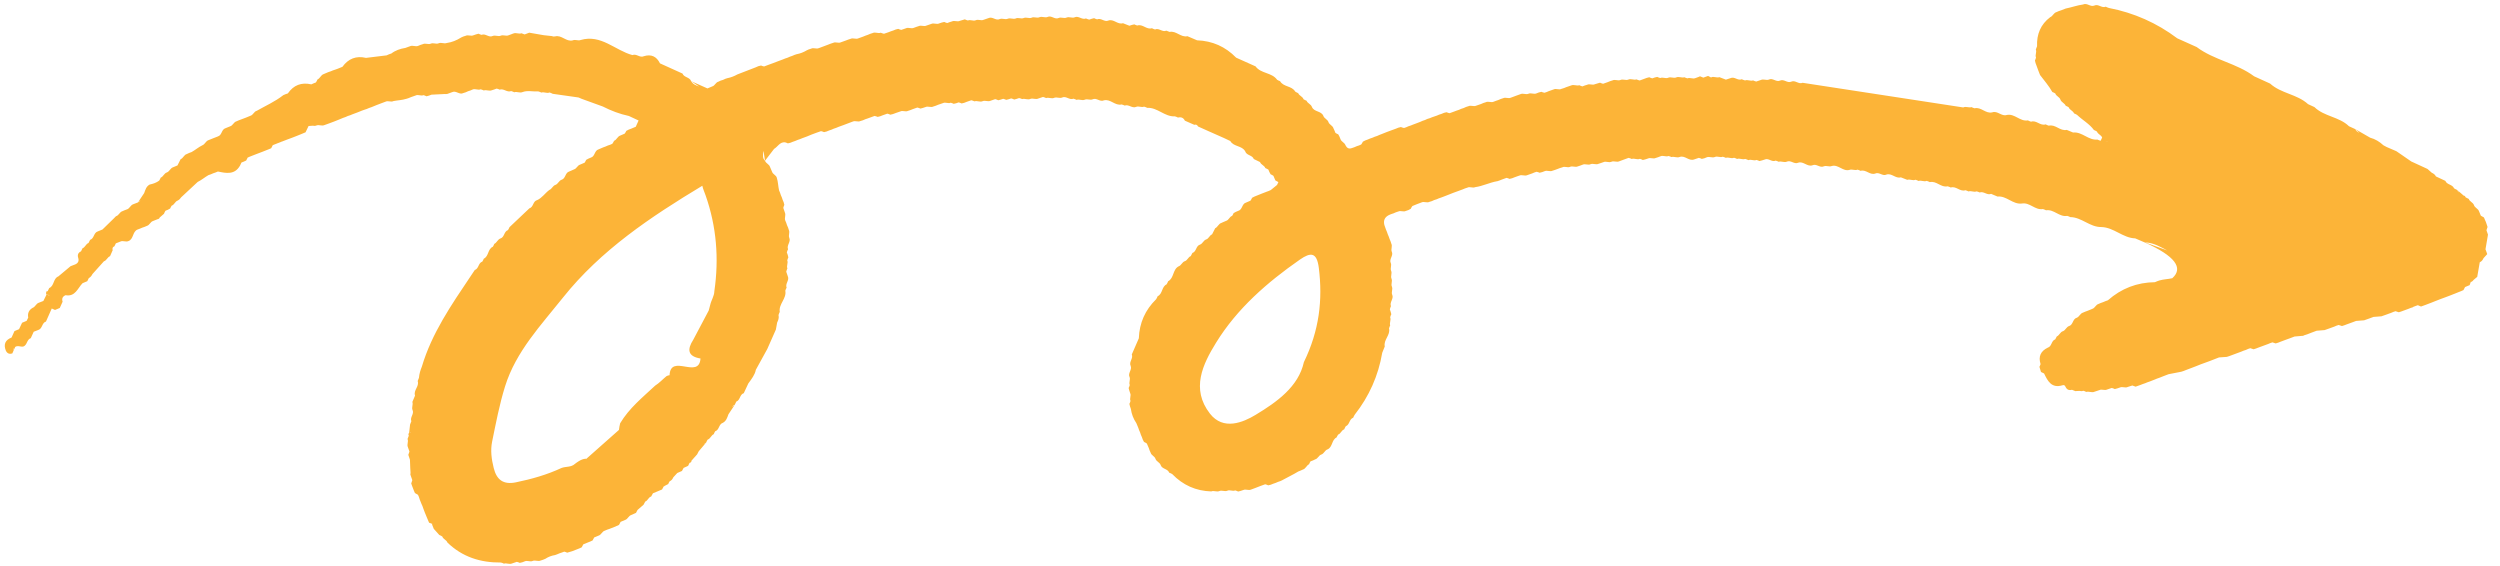 <svg width="137" height="31" viewBox="0 0 137 31" fill="none" xmlns="http://www.w3.org/2000/svg">
<path d="M11.087 7.954C11.087 7.954 11.089 7.953 11.089 7.952C11.089 7.952 11.09 7.952 11.091 7.951L11.087 7.954Z" fill="#FCB438"/>
<path d="M41.923 8.807L41.922 8.805C41.922 8.805 41.923 8.806 41.923 8.807Z" fill="#FCB438"/>
<path d="M135.753 15.165C135.799 14.901 135.845 14.636 135.891 14.373C136 14.324 136.056 14.239 136.098 14.146C136.166 14.072 136.233 13.998 136.3 13.925C136.297 13.911 136.292 13.899 136.287 13.888C136.26 13.812 136.232 13.736 136.205 13.66C136.25 13.395 136.295 13.13 136.34 12.865L136.344 12.867C136.312 12.784 136.284 12.701 136.258 12.617C136.275 12.556 136.296 12.496 136.318 12.438C136.314 12.409 136.306 12.387 136.296 12.37C136.273 12.303 136.252 12.237 136.229 12.17C136.203 12.11 136.176 12.051 136.15 11.991C136.146 11.968 136.135 11.942 136.114 11.912C136.058 11.884 136.003 11.854 135.951 11.821C135.914 11.741 135.88 11.659 135.85 11.577C135.8 11.429 135.62 11.39 135.573 11.24C135.523 11.09 135.338 11.053 135.289 10.902C135.23 10.875 135.173 10.845 135.116 10.814C135.093 10.749 135.057 10.718 135.01 10.721C134.89 10.616 134.771 10.512 134.651 10.407C134.692 10.456 134.733 10.507 134.774 10.556C134.721 10.518 134.674 10.474 134.651 10.407C134.592 10.383 134.535 10.353 134.481 10.319C134.395 10.1 134.091 10.132 134.006 9.911C133.833 9.83 133.66 9.749 133.488 9.668C133.438 9.563 133.354 9.509 133.262 9.467C133.183 9.397 133.104 9.328 133.026 9.258C132.73 9.122 132.434 8.985 132.138 8.849C131.866 8.662 131.594 8.474 131.322 8.286C131.143 8.209 130.963 8.131 130.783 8.054C130.725 8.023 130.667 7.991 130.609 7.96C130.396 7.761 130.157 7.618 129.888 7.547C129.616 7.39 129.343 7.233 129.071 7.077C129.146 7.145 129.223 7.213 129.298 7.281C129.203 7.237 129.11 7.187 129.071 7.077C128.955 7.024 128.84 6.971 128.724 6.918C128.189 6.394 127.365 6.391 126.83 5.868C126.714 5.814 126.597 5.761 126.481 5.707C125.882 5.158 125.002 5.126 124.402 4.58C124.109 4.447 123.816 4.313 123.524 4.18C122.567 3.464 121.332 3.295 120.376 2.577C120.022 2.418 119.669 2.26 119.316 2.101C118.194 1.257 116.944 0.703 115.566 0.436C115.507 0.418 115.449 0.395 115.394 0.367C115.174 0.461 114.99 0.199 114.769 0.305L114.773 0.304C114.556 0.4 114.372 0.139 114.154 0.245L114.159 0.245C113.833 0.289 113.523 0.404 113.201 0.468C113.118 0.5 113.036 0.532 112.953 0.564C112.864 0.596 112.771 0.62 112.687 0.666L112.695 0.663C112.54 0.704 112.497 0.884 112.355 0.94C112.355 0.939 112.355 0.938 112.356 0.937C111.824 1.338 111.605 1.88 111.631 2.534C111.612 2.596 111.589 2.657 111.562 2.716C111.628 2.86 111.509 3.009 111.573 3.152C111.56 3.21 111.54 3.264 111.514 3.317C111.532 3.413 111.561 3.505 111.6 3.594L111.599 3.591C111.63 3.678 111.665 3.763 111.693 3.851L111.695 3.855C111.731 3.939 111.764 4.024 111.794 4.109L111.795 4.111C112.026 4.417 112.28 4.706 112.468 5.042L112.552 5.077L112.63 5.121C112.676 5.273 112.862 5.308 112.911 5.458L112.91 5.456C112.959 5.61 113.143 5.649 113.201 5.796C113.258 5.818 113.313 5.846 113.364 5.879C113.415 6.031 113.601 6.064 113.656 6.212L113.74 6.25L113.821 6.294C114.119 6.583 114.498 6.781 114.747 7.124C114.805 7.147 114.86 7.176 114.913 7.209C114.964 7.357 115.143 7.393 115.198 7.537C115.17 7.597 115.142 7.656 115.114 7.715C115.054 7.698 114.996 7.676 114.941 7.648C114.443 7.701 114.102 7.209 113.605 7.262C113.489 7.214 113.374 7.166 113.258 7.118C112.893 7.198 112.64 6.797 112.273 6.887C112.214 6.869 112.157 6.845 112.102 6.815C111.808 6.914 111.595 6.567 111.301 6.669C111.241 6.651 111.184 6.627 111.13 6.597C110.697 6.675 110.405 6.207 109.969 6.301L109.975 6.3C109.683 6.395 109.47 6.053 109.177 6.156L109.179 6.156C108.816 6.251 108.568 5.845 108.208 5.934C108.149 5.919 108.093 5.898 108.039 5.87C107.89 5.922 107.735 5.812 107.587 5.888C104.652 5.437 101.717 4.987 98.783 4.537C98.564 4.634 98.381 4.376 98.163 4.474C97.946 4.576 97.763 4.314 97.546 4.416L97.549 4.416C97.332 4.517 97.148 4.252 96.931 4.361L96.935 4.361C96.791 4.418 96.638 4.311 96.494 4.384L96.501 4.381C96.414 4.409 96.328 4.438 96.242 4.469C96.182 4.454 96.124 4.433 96.069 4.405C95.923 4.462 95.775 4.349 95.629 4.408C95.567 4.392 95.507 4.37 95.449 4.342C95.232 4.439 95.048 4.176 94.829 4.283C94.745 4.311 94.662 4.338 94.579 4.365C94.46 4.319 94.342 4.273 94.223 4.228C94.076 4.282 93.925 4.175 93.778 4.233L93.784 4.256C93.724 4.225 93.663 4.193 93.602 4.161C93.517 4.197 93.427 4.22 93.342 4.255C93.283 4.234 93.225 4.21 93.169 4.184C93.156 4.179 93.136 4.186 93.111 4.205C93.042 4.231 92.972 4.256 92.903 4.282C92.76 4.342 92.613 4.232 92.471 4.294C92.412 4.279 92.356 4.259 92.302 4.233C92.152 4.283 91.999 4.173 91.85 4.245L91.855 4.244C91.71 4.301 91.559 4.196 91.415 4.261L91.417 4.26C91.274 4.324 91.124 4.211 90.981 4.276C90.924 4.262 90.87 4.241 90.819 4.214C90.726 4.235 90.633 4.254 90.546 4.294C90.489 4.28 90.433 4.26 90.381 4.233C90.286 4.253 90.194 4.281 90.106 4.319L90.107 4.319C90.023 4.351 89.939 4.382 89.854 4.411C89.795 4.397 89.737 4.376 89.681 4.351C89.533 4.403 89.381 4.294 89.232 4.361L89.235 4.361C89.091 4.423 88.939 4.315 88.795 4.385L88.8 4.384C88.656 4.442 88.502 4.334 88.359 4.409L88.366 4.406C88.275 4.429 88.189 4.465 88.102 4.501C88.019 4.532 87.935 4.562 87.851 4.59C87.792 4.577 87.735 4.557 87.681 4.531C87.589 4.553 87.499 4.582 87.409 4.612L87.404 4.613C87.267 4.685 87.115 4.575 86.977 4.645C86.888 4.67 86.8 4.698 86.715 4.735C86.657 4.719 86.6 4.698 86.546 4.67C86.4 4.722 86.248 4.616 86.102 4.682C86.014 4.709 85.93 4.745 85.842 4.772L85.835 4.774C85.755 4.811 85.672 4.841 85.586 4.864L85.572 4.866C85.436 4.947 85.284 4.833 85.147 4.898C85.062 4.931 84.976 4.961 84.889 4.989L84.881 4.991C84.803 5.028 84.723 5.059 84.64 5.083C84.581 5.073 84.525 5.056 84.47 5.032C84.374 5.049 84.282 5.078 84.193 5.119L84.195 5.119C84.051 5.179 83.9 5.073 83.756 5.138L83.758 5.138C83.614 5.2 83.461 5.091 83.319 5.161L83.324 5.159C83.235 5.187 83.15 5.223 83.062 5.253L83.061 5.254C82.977 5.288 82.892 5.32 82.805 5.349L82.8 5.35C82.661 5.423 82.506 5.308 82.367 5.385L82.374 5.381C82.283 5.405 82.197 5.44 82.112 5.48C82.023 5.506 81.939 5.542 81.852 5.574C81.71 5.64 81.556 5.528 81.415 5.605L81.422 5.602C81.331 5.625 81.244 5.659 81.159 5.7C81.072 5.725 80.988 5.761 80.901 5.789L80.897 5.79C80.757 5.86 80.602 5.747 80.462 5.824L80.469 5.82C80.378 5.844 80.291 5.877 80.208 5.921C80.118 5.944 80.032 5.978 79.95 6.019C79.861 6.044 79.776 6.08 79.689 6.112C79.607 6.145 79.523 6.176 79.438 6.203C79.381 6.193 79.327 6.175 79.273 6.15C79.177 6.166 79.084 6.193 78.997 6.24C78.907 6.263 78.822 6.297 78.738 6.336C78.651 6.363 78.568 6.399 78.48 6.424L78.473 6.427C78.393 6.464 78.311 6.494 78.225 6.515L78.207 6.522C78.13 6.563 78.05 6.596 77.966 6.617L77.952 6.623C77.871 6.662 77.789 6.697 77.704 6.726L77.702 6.727C77.618 6.762 77.533 6.794 77.447 6.823L77.442 6.824C77.361 6.861 77.277 6.892 77.191 6.916L77.179 6.921C77.103 6.959 77.023 6.99 76.941 7.014C76.882 7.003 76.825 6.985 76.77 6.962C76.674 6.981 76.581 7.008 76.495 7.052C76.406 7.079 76.322 7.114 76.236 7.146C76.15 7.179 76.065 7.213 75.978 7.242L75.976 7.243C75.892 7.28 75.806 7.311 75.72 7.345C75.634 7.378 75.547 7.409 75.465 7.451C75.376 7.476 75.29 7.509 75.207 7.549C75.118 7.575 75.033 7.608 74.95 7.647C74.856 7.673 74.769 7.715 74.685 7.764C74.661 7.819 74.63 7.87 74.593 7.918C74.516 7.956 74.436 7.987 74.354 8.01L74.344 8.014C74.264 8.053 74.181 8.085 74.096 8.11L74.088 8.112C73.918 8.18 73.808 8.112 73.733 7.96L73.734 7.963C73.688 7.812 73.506 7.772 73.458 7.623C73.426 7.532 73.386 7.444 73.335 7.361C73.281 7.341 73.229 7.314 73.181 7.281C73.151 7.194 73.112 7.11 73.072 7.028L73.074 7.035C73.035 6.879 72.85 6.838 72.799 6.691L72.801 6.694C72.754 6.542 72.574 6.501 72.521 6.354L72.523 6.357C72.411 6.066 72.005 6.146 71.892 5.857C71.839 5.706 71.657 5.667 71.599 5.52C71.542 5.498 71.487 5.47 71.434 5.438C71.384 5.285 71.198 5.251 71.14 5.104C71.083 5.081 71.029 5.053 70.978 5.019C70.793 4.695 70.332 4.774 70.148 4.449C70.091 4.43 70.036 4.403 69.985 4.37C69.693 3.962 69.097 4.043 68.804 3.637C68.45 3.478 68.096 3.318 67.741 3.16C67.154 2.557 66.441 2.24 65.599 2.209C65.423 2.134 65.248 2.059 65.072 1.984C64.708 2.065 64.458 1.672 64.095 1.749C64.033 1.731 63.973 1.708 63.915 1.68C63.696 1.78 63.515 1.515 63.296 1.615C63.236 1.599 63.179 1.576 63.125 1.546C62.831 1.642 62.617 1.297 62.322 1.399C62.265 1.384 62.213 1.362 62.161 1.335C62.071 1.355 61.979 1.375 61.892 1.411C61.774 1.364 61.656 1.318 61.539 1.272C61.245 1.366 61.029 1.017 60.732 1.128L60.737 1.128C60.519 1.222 60.339 0.965 60.121 1.06C60.064 1.046 60.009 1.024 59.957 0.996C59.867 1.019 59.775 1.038 59.689 1.075C59.628 1.06 59.569 1.038 59.511 1.011C59.292 1.105 59.108 0.844 58.887 0.949L58.892 0.949C58.747 1.006 58.598 0.903 58.454 0.961L58.451 0.961C58.309 1.03 58.157 0.921 58.016 0.986L58.017 0.986C57.8 1.088 57.617 0.823 57.4 0.931L57.404 0.931C57.259 0.987 57.11 0.885 56.965 0.943L56.963 0.943C56.822 1.012 56.669 0.9 56.527 0.972L56.532 0.972C56.387 1.028 56.235 0.923 56.091 0.991L56.095 0.99C55.95 1.049 55.798 0.941 55.654 1.015L55.66 1.014C55.514 1.067 55.363 0.964 55.218 1.03L55.221 1.029C55.077 1.089 54.926 0.984 54.782 1.047C54.568 1.15 54.384 0.887 54.169 0.993C54.081 1.018 53.997 1.055 53.91 1.082L53.906 1.083C53.766 1.153 53.613 1.042 53.472 1.109L53.474 1.109C53.332 1.172 53.183 1.06 53.04 1.123C52.982 1.108 52.926 1.087 52.873 1.06C52.781 1.082 52.69 1.111 52.601 1.142L52.596 1.143C52.459 1.213 52.307 1.105 52.168 1.174C52.081 1.199 51.994 1.227 51.909 1.262C51.852 1.249 51.797 1.229 51.745 1.203C51.651 1.22 51.559 1.25 51.469 1.283L51.467 1.284C51.327 1.352 51.175 1.244 51.035 1.31C50.948 1.338 50.863 1.375 50.776 1.4L50.77 1.401C50.632 1.473 50.481 1.364 50.343 1.432C50.253 1.457 50.168 1.493 50.08 1.524L50.079 1.524C49.938 1.591 49.786 1.484 49.646 1.55C49.561 1.579 49.476 1.609 49.391 1.638C49.334 1.627 49.279 1.608 49.226 1.582C49.13 1.6 49.037 1.627 48.949 1.672C48.861 1.697 48.776 1.732 48.691 1.765C48.61 1.797 48.527 1.825 48.443 1.85C48.381 1.837 48.321 1.817 48.263 1.793C48.117 1.851 47.962 1.736 47.816 1.814L47.823 1.811C47.732 1.834 47.645 1.869 47.56 1.908C47.472 1.935 47.386 1.969 47.301 2.006C47.215 2.035 47.131 2.07 47.044 2.098L47.041 2.099C46.902 2.168 46.751 2.06 46.612 2.128C46.522 2.152 46.436 2.189 46.349 2.221C46.264 2.254 46.179 2.286 46.092 2.313L46.086 2.315C45.949 2.388 45.797 2.278 45.66 2.347C45.57 2.371 45.483 2.408 45.396 2.441C45.31 2.473 45.225 2.507 45.139 2.538L45.137 2.539C45.053 2.573 44.968 2.605 44.881 2.634L44.877 2.634C44.737 2.707 44.582 2.591 44.443 2.67L44.45 2.667C44.358 2.69 44.27 2.724 44.186 2.769L44.194 2.768C44.03 2.863 43.856 2.932 43.669 2.968L43.675 2.964C43.585 2.988 43.498 3.023 43.413 3.063C43.325 3.09 43.239 3.122 43.156 3.163C43.067 3.188 42.981 3.223 42.896 3.259C42.809 3.289 42.724 3.323 42.638 3.355C42.552 3.388 42.466 3.421 42.38 3.454C42.294 3.487 42.21 3.521 42.123 3.548L42.117 3.55C42.037 3.586 41.956 3.616 41.873 3.642C41.815 3.632 41.76 3.615 41.706 3.591C41.608 3.607 41.515 3.635 41.427 3.683L41.435 3.681C41.089 3.816 40.742 3.95 40.396 4.083L40.397 4.084C40.234 4.175 40.062 4.242 39.879 4.28L39.885 4.276C39.794 4.298 39.707 4.332 39.624 4.377C39.533 4.399 39.446 4.432 39.364 4.478L39.372 4.476C39.216 4.509 39.179 4.701 39.026 4.737L39.019 4.741C38.937 4.779 38.853 4.814 38.768 4.846C38.471 4.714 38.173 4.581 37.876 4.448L37.875 4.447C37.794 4.221 37.486 4.253 37.401 4.031C36.99 3.845 36.579 3.659 36.167 3.472C35.979 3.089 35.684 2.953 35.274 3.083C35.274 3.083 35.274 3.084 35.275 3.084C35.057 3.179 34.877 2.926 34.66 3.019L34.658 3.019C33.706 2.762 32.942 1.866 31.82 2.192C31.82 2.192 31.821 2.192 31.822 2.192C31.678 2.252 31.527 2.146 31.384 2.213C31.024 2.305 30.775 1.896 30.413 1.996C30.207 1.974 30.002 1.951 29.797 1.929L29.797 1.935C29.797 1.935 29.797 1.935 29.796 1.934C29.797 1.932 29.797 1.931 29.797 1.929C29.532 1.883 29.267 1.837 29.002 1.791C28.933 1.818 28.865 1.844 28.796 1.87C28.782 1.874 28.767 1.879 28.75 1.887C28.691 1.869 28.633 1.848 28.576 1.823C28.43 1.88 28.279 1.771 28.133 1.836C28.121 1.832 28.105 1.838 28.084 1.854C28.014 1.88 27.944 1.906 27.873 1.932C27.731 1.999 27.578 1.889 27.436 1.958L27.439 1.957C27.295 2.015 27.145 1.912 27 1.972C26.784 2.077 26.604 1.816 26.389 1.91C26.331 1.895 26.275 1.874 26.221 1.847C26.128 1.869 26.038 1.898 25.948 1.932L25.946 1.932C25.805 2.001 25.651 1.888 25.51 1.965L25.517 1.961C25.425 1.985 25.337 2.019 25.253 2.063L25.26 2.062C25.019 2.211 24.762 2.318 24.479 2.357C24.335 2.412 24.186 2.31 24.042 2.371C23.899 2.436 23.747 2.328 23.605 2.394L23.607 2.393C23.465 2.456 23.31 2.346 23.169 2.422L23.175 2.419C23.084 2.441 22.997 2.477 22.911 2.515L22.914 2.515C22.77 2.572 22.618 2.468 22.474 2.531L22.476 2.531C22.39 2.563 22.304 2.597 22.217 2.625L22.214 2.626C21.935 2.671 21.671 2.758 21.444 2.934L21.447 2.931C21.358 2.959 21.27 2.992 21.187 3.034C20.81 3.08 20.434 3.126 20.057 3.172C19.515 3.044 19.088 3.216 18.764 3.662C18.679 3.697 18.592 3.729 18.508 3.766C18.422 3.795 18.338 3.831 18.251 3.855L18.242 3.858C18.163 3.896 18.08 3.927 17.995 3.951L17.982 3.956C17.901 3.995 17.817 4.031 17.733 4.062C17.581 4.113 17.541 4.295 17.396 4.356C17.373 4.413 17.346 4.466 17.313 4.517C17.226 4.547 17.144 4.586 17.06 4.623C16.519 4.498 16.09 4.662 15.774 5.119C15.684 5.146 15.596 5.179 15.512 5.221L15.518 5.22C15.072 5.569 14.553 5.796 14.065 6.075L14.069 6.072C13.916 6.113 13.877 6.299 13.726 6.343L13.724 6.344C13.64 6.381 13.553 6.412 13.469 6.449C13.382 6.478 13.296 6.512 13.211 6.546C13.123 6.579 13.036 6.61 12.952 6.651L12.958 6.649C12.804 6.69 12.765 6.875 12.615 6.921C12.53 6.956 12.443 6.987 12.359 7.025C12.129 7.092 12.171 7.41 11.941 7.475L11.94 7.477C11.854 7.512 11.768 7.544 11.683 7.577C11.596 7.61 11.509 7.643 11.425 7.68L11.429 7.679C11.278 7.725 11.236 7.904 11.092 7.96C10.878 8.063 10.7 8.222 10.494 8.336L10.496 8.334C10.407 8.365 10.319 8.396 10.236 8.442L10.243 8.44C10.082 8.479 10.044 8.667 9.897 8.725L9.726 9.066C9.645 9.102 9.564 9.136 9.481 9.168L9.482 9.167C9.332 9.217 9.291 9.396 9.145 9.45L9.149 9.448C8.992 9.493 8.954 9.679 8.806 9.735C8.784 9.793 8.756 9.848 8.722 9.9C8.571 10.01 8.399 10.071 8.218 10.109C8.218 10.108 8.219 10.106 8.219 10.105C8.015 10.203 7.968 10.398 7.901 10.581C7.786 10.752 7.672 10.923 7.558 11.094C7.47 11.126 7.385 11.159 7.299 11.193L7.301 11.193C7.151 11.241 7.11 11.421 6.962 11.473L6.963 11.471C6.876 11.503 6.788 11.535 6.704 11.575L6.708 11.574C6.556 11.616 6.517 11.8 6.366 11.845L6.365 11.846C6.329 11.871 6.297 11.903 6.27 11.938C6.051 12.151 5.833 12.364 5.614 12.578L5.609 12.579C5.526 12.617 5.44 12.649 5.355 12.683C5.127 12.756 5.166 13.07 4.938 13.144C4.912 13.202 4.883 13.26 4.851 13.316C4.702 13.368 4.67 13.553 4.522 13.605C4.498 13.663 4.472 13.718 4.441 13.773C4.283 13.845 4.234 13.966 4.285 14.13C4.339 14.296 4.286 14.416 4.126 14.488C4.04 14.521 3.954 14.554 3.868 14.587C3.643 14.774 3.419 14.962 3.195 15.149L3.198 15.146C2.905 15.261 2.983 15.665 2.697 15.786C2.672 15.844 2.644 15.9 2.614 15.956C2.606 15.953 2.596 15.955 2.584 15.963C2.56 15.969 2.535 15.975 2.534 15.983C2.532 15.996 2.532 16.009 2.532 16.022C2.518 16.053 2.52 16.09 2.541 16.135L2.553 16.138C2.647 16.148 2.696 16.173 2.716 16.21C2.672 16.18 2.617 16.156 2.553 16.138C2.494 16.256 2.436 16.373 2.377 16.492C2.292 16.526 2.208 16.56 2.122 16.592C1.974 16.642 1.934 16.821 1.785 16.871C1.581 16.992 1.502 17.171 1.547 17.404C1.518 17.463 1.489 17.523 1.46 17.582C1.377 17.618 1.294 17.653 1.21 17.687C1.154 17.804 1.099 17.921 1.044 18.039C0.961 18.074 0.878 18.109 0.793 18.143C0.74 18.261 0.687 18.378 0.634 18.497C0.29 18.63 0.183 18.867 0.319 19.212C0.392 19.369 0.51 19.422 0.676 19.366C0.7 19.308 0.725 19.25 0.751 19.194C0.736 19.187 0.73 19.16 0.734 19.113C0.735 19.097 0.741 19.083 0.749 19.071C0.746 19.111 0.75 19.153 0.751 19.194C0.778 19.133 0.806 19.072 0.834 19.012C0.975 18.915 1.126 19.017 1.271 18.992C1.499 18.919 1.459 18.604 1.687 18.531C1.741 18.414 1.794 18.296 1.847 18.179C1.935 18.152 2.017 18.11 2.104 18.08C2.331 18.006 2.291 17.691 2.52 17.62C2.625 17.382 2.73 17.144 2.835 16.907L2.837 16.906C2.896 16.933 2.955 16.96 3.015 16.986C3.102 16.95 3.189 16.914 3.276 16.877C3.328 16.762 3.379 16.648 3.431 16.533C3.376 16.365 3.428 16.247 3.591 16.178L3.594 16.177C4.126 16.273 4.254 15.796 4.523 15.52L4.524 15.519C4.612 15.486 4.696 15.445 4.783 15.41C4.808 15.352 4.836 15.295 4.867 15.24C4.962 15.19 5.022 15.11 5.068 15.017C5.276 14.785 5.485 14.553 5.693 14.321C5.846 14.275 5.885 14.091 6.031 14.038C6.081 13.926 6.13 13.813 6.179 13.701C6.165 13.695 6.161 13.666 6.166 13.614C6.172 13.563 6.206 13.524 6.269 13.498C6.292 13.442 6.319 13.388 6.349 13.335C6.437 13.307 6.52 13.265 6.607 13.234L6.606 13.233C6.748 13.171 6.901 13.28 7.043 13.208L7.038 13.211C7.332 13.101 7.252 12.695 7.538 12.578L7.537 12.579C7.624 12.548 7.711 12.516 7.795 12.476C7.884 12.449 7.97 12.416 8.054 12.377L8.05 12.378C8.202 12.337 8.24 12.151 8.391 12.11L8.395 12.107C8.478 12.07 8.563 12.037 8.649 12.007L8.651 12.006C8.668 12.013 8.693 12 8.726 11.966C8.739 11.953 8.747 11.938 8.75 11.92C8.829 11.852 8.908 11.783 8.987 11.715C9.008 11.657 9.035 11.601 9.067 11.549C9.161 11.522 9.244 11.473 9.327 11.424C9.348 11.37 9.374 11.319 9.407 11.271C9.556 11.223 9.591 11.041 9.737 10.991C9.737 10.991 9.738 10.99 9.739 10.989C9.739 10.989 9.739 10.989 9.74 10.989L9.737 10.991C9.819 10.951 9.879 10.888 9.928 10.813C10.23 10.532 10.531 10.252 10.832 9.971C11.044 9.868 11.222 9.712 11.426 9.595L11.423 9.598C11.512 9.57 11.599 9.537 11.683 9.496C11.772 9.47 11.858 9.436 11.942 9.399C12.399 9.494 12.858 9.592 13.153 9.076C13.177 9.018 13.204 8.962 13.232 8.907C13.324 8.882 13.404 8.831 13.491 8.796C13.517 8.74 13.545 8.684 13.576 8.63C13.588 8.635 13.605 8.628 13.628 8.609C13.694 8.583 13.761 8.557 13.827 8.53C13.912 8.494 13.999 8.462 14.085 8.43C14.171 8.396 14.255 8.362 14.343 8.332L14.345 8.332C14.43 8.295 14.516 8.264 14.601 8.23C14.69 8.2 14.773 8.158 14.861 8.124C14.887 8.067 14.917 8.01 14.948 7.955L15.198 7.856C15.284 7.823 15.37 7.79 15.456 7.756C15.541 7.723 15.627 7.69 15.712 7.657L15.714 7.656C15.795 7.621 15.879 7.591 15.964 7.564C16.055 7.529 16.146 7.493 16.238 7.458C16.319 7.422 16.402 7.389 16.486 7.358C16.573 7.325 16.657 7.284 16.744 7.25C16.799 7.135 16.855 7.02 16.91 6.904C16.922 6.91 16.938 6.908 16.956 6.901C17.019 6.898 17.081 6.893 17.144 6.889C17.207 6.902 17.272 6.905 17.339 6.877C17.482 6.817 17.634 6.923 17.776 6.855L17.772 6.857C17.859 6.828 17.945 6.793 18.033 6.763L18.035 6.762C18.119 6.727 18.203 6.695 18.29 6.667L18.296 6.665C18.38 6.628 18.463 6.594 18.549 6.564L18.55 6.564C18.635 6.527 18.722 6.497 18.805 6.458C18.893 6.431 18.98 6.399 19.062 6.356C19.152 6.332 19.238 6.298 19.322 6.26C19.409 6.232 19.495 6.197 19.581 6.164C19.666 6.131 19.752 6.099 19.837 6.061C19.923 6.033 20.007 5.997 20.094 5.973L20.103 5.97C20.184 5.932 20.267 5.9 20.352 5.874L20.361 5.871C20.443 5.833 20.527 5.799 20.612 5.768C20.698 5.733 20.784 5.7 20.869 5.669C20.954 5.634 21.039 5.602 21.126 5.573L21.131 5.572C21.271 5.5 21.425 5.614 21.565 5.538L21.559 5.539C21.791 5.493 22.03 5.491 22.258 5.417L22.252 5.421C22.343 5.398 22.43 5.362 22.515 5.325C22.602 5.296 22.686 5.261 22.773 5.234L22.776 5.233C22.916 5.16 23.065 5.277 23.206 5.214C23.264 5.229 23.319 5.25 23.373 5.277C23.466 5.254 23.558 5.227 23.646 5.188C23.889 5.176 24.131 5.164 24.373 5.152C24.423 5.157 24.473 5.156 24.521 5.144L24.517 5.146C24.605 5.118 24.691 5.082 24.778 5.05C24.993 4.943 25.179 5.216 25.395 5.097L25.387 5.1C25.479 5.078 25.566 5.044 25.649 5C25.739 4.977 25.826 4.944 25.909 4.902L25.905 4.902C26.05 4.847 26.198 4.956 26.342 4.894C26.401 4.91 26.459 4.931 26.514 4.958C26.662 4.904 26.816 5.015 26.963 4.941L26.957 4.944C27.044 4.917 27.132 4.89 27.216 4.855C27.274 4.867 27.329 4.887 27.383 4.913C27.605 4.834 27.787 5.082 28.011 4.991L28.097 5.019L28.18 5.056C28.329 5.004 28.48 5.111 28.629 5.048C28.915 4.939 29.21 5.031 29.5 5.01C29.558 5.026 29.614 5.046 29.667 5.073C29.817 5.02 29.968 5.136 30.117 5.068L30.205 5.101L30.29 5.141C30.762 5.208 31.234 5.275 31.705 5.342C31.764 5.366 31.821 5.391 31.878 5.417C32.262 5.556 32.646 5.696 33.03 5.835C33.482 6.065 33.955 6.248 34.462 6.355C34.639 6.438 34.816 6.521 34.994 6.603C34.943 6.717 34.892 6.831 34.841 6.944L34.838 6.947C34.755 6.985 34.669 7.015 34.586 7.053C34.492 7.08 34.406 7.122 34.322 7.172C34.298 7.227 34.267 7.278 34.231 7.325C34.151 7.362 34.07 7.397 33.988 7.429L33.991 7.428C33.837 7.476 33.799 7.661 33.651 7.716C33.624 7.774 33.592 7.829 33.554 7.881C33.478 7.919 33.399 7.949 33.317 7.972L33.305 7.976C33.225 8.015 33.142 8.048 33.057 8.075L33.051 8.078C32.969 8.117 32.883 8.147 32.801 8.185C32.57 8.251 32.611 8.57 32.381 8.636C32.291 8.67 32.203 8.71 32.121 8.761C32.099 8.815 32.071 8.866 32.037 8.915C31.953 8.949 31.87 8.986 31.787 9.022C31.639 9.064 31.601 9.248 31.449 9.285L31.443 9.289C31.362 9.331 31.275 9.359 31.194 9.398C30.964 9.465 31.003 9.782 30.775 9.851L30.776 9.85C30.627 9.9 30.585 10.079 30.439 10.132L30.442 10.13C30.29 10.176 30.248 10.356 30.103 10.41C29.867 10.584 29.707 10.848 29.428 10.97L29.433 10.966C29.197 11.028 29.241 11.351 29.01 11.417C28.646 11.762 28.282 12.106 27.919 12.45C27.897 12.506 27.87 12.559 27.837 12.609C27.611 12.684 27.653 12.997 27.424 13.068L27.426 13.067C27.27 13.119 27.229 13.3 27.086 13.366C27.066 13.421 27.04 13.473 27.008 13.522C26.72 13.647 26.791 14.044 26.511 14.176C26.491 14.232 26.464 14.286 26.431 14.336C26.204 14.409 26.244 14.721 26.018 14.796C26.018 14.796 26.019 14.795 26.019 14.795L26.016 14.797C26.016 14.797 26.018 14.796 26.018 14.796C25.935 14.915 25.855 15.035 25.777 15.156C24.728 16.718 23.659 18.269 23.117 20.093C23.038 20.286 22.977 20.486 22.959 20.702C22.939 20.763 22.916 20.823 22.889 20.881C22.99 21.174 22.643 21.386 22.744 21.679C22.695 21.795 22.646 21.912 22.597 22.027C22.652 22.175 22.542 22.327 22.61 22.474L22.609 22.472C22.707 22.689 22.453 22.867 22.542 23.083C22.522 23.145 22.498 23.204 22.472 23.264C22.454 23.419 22.437 23.574 22.419 23.729C22.418 23.73 22.417 23.731 22.415 23.732C22.376 23.76 22.372 23.808 22.402 23.876C22.382 23.937 22.359 23.998 22.333 24.057C22.398 24.202 22.286 24.353 22.35 24.497C22.382 24.579 22.412 24.662 22.438 24.746C22.421 24.807 22.4 24.867 22.376 24.926C22.407 25.014 22.433 25.103 22.464 25.191L22.465 25.196C22.47 25.341 22.476 25.487 22.482 25.632C22.484 25.631 22.487 25.63 22.489 25.629L22.482 25.632C22.488 25.734 22.494 25.837 22.5 25.939C22.48 25.969 22.482 26.011 22.508 26.065L22.508 26.066C22.542 26.146 22.571 26.228 22.595 26.311C22.579 26.373 22.559 26.434 22.535 26.493C22.568 26.581 22.593 26.673 22.632 26.758C22.66 26.848 22.702 26.931 22.738 27.018C22.795 27.047 22.851 27.08 22.904 27.115C22.942 27.19 22.973 27.267 22.993 27.348L22.999 27.367C23.031 27.447 23.063 27.528 23.095 27.609L23.1 27.619C23.139 27.7 23.172 27.782 23.198 27.868L23.201 27.876C23.232 27.959 23.264 28.041 23.295 28.124L23.3 28.133C23.338 28.215 23.372 28.299 23.403 28.384C23.435 28.473 23.476 28.557 23.513 28.643C23.574 28.667 23.636 28.691 23.697 28.715L23.673 28.735C23.706 28.817 23.739 28.899 23.772 28.981C23.873 29.093 23.974 29.205 24.074 29.317C24.131 29.339 24.185 29.366 24.237 29.4C24.285 29.549 24.467 29.585 24.519 29.73C24.519 29.73 24.517 29.73 24.517 29.729L24.52 29.733C24.52 29.733 24.52 29.732 24.519 29.732C25.336 30.523 26.331 30.836 27.448 30.826C27.507 30.84 27.563 30.861 27.617 30.888C27.766 30.838 27.92 30.948 28.068 30.874L28.062 30.877C28.149 30.849 28.235 30.819 28.32 30.789C28.378 30.801 28.432 30.82 28.485 30.846C28.581 30.829 28.674 30.8 28.762 30.76L28.76 30.76C28.904 30.698 29.057 30.807 29.2 30.736L29.195 30.737C29.34 30.68 29.493 30.787 29.636 30.713L29.63 30.716C29.721 30.692 29.808 30.656 29.894 30.619L29.89 30.62C30.048 30.515 30.222 30.449 30.41 30.419L30.406 30.421C30.494 30.392 30.581 30.359 30.665 30.32C30.751 30.291 30.838 30.265 30.921 30.229C30.977 30.242 31.03 30.261 31.081 30.287C31.162 30.263 31.241 30.239 31.322 30.216C31.334 30.214 31.347 30.21 31.361 30.204L31.359 30.205C31.446 30.173 31.532 30.14 31.617 30.104C31.708 30.075 31.792 30.033 31.878 29.993C31.903 29.936 31.933 29.882 31.965 29.83C32.047 29.794 32.13 29.76 32.214 29.728C32.303 29.698 32.388 29.657 32.474 29.616C32.498 29.56 32.528 29.505 32.561 29.453C32.643 29.416 32.726 29.382 32.809 29.349L32.806 29.35C32.955 29.305 32.993 29.12 33.146 29.08L33.151 29.077C33.232 29.04 33.316 29.008 33.401 28.982L33.411 28.978C33.492 28.941 33.575 28.908 33.66 28.88L33.665 28.878C33.751 28.841 33.835 28.801 33.921 28.766C33.947 28.709 33.976 28.653 34.009 28.598C34.091 28.562 34.173 28.528 34.256 28.493L34.252 28.495C34.404 28.451 34.443 28.267 34.593 28.222L34.595 28.221C34.67 28.188 34.744 28.154 34.818 28.121C34.828 28.117 34.839 28.113 34.849 28.107C34.851 28.106 34.852 28.106 34.853 28.105C34.876 28.05 34.904 27.997 34.936 27.946C35.047 27.85 35.157 27.754 35.268 27.658C35.295 27.6 35.325 27.543 35.358 27.487C35.503 27.436 35.531 27.249 35.684 27.209C35.716 27.15 35.748 27.091 35.781 27.032C35.859 26.994 35.939 26.961 36.021 26.932C36.109 26.898 36.194 26.857 36.281 26.823C36.308 26.765 36.339 26.709 36.372 26.654C36.385 26.66 36.403 26.65 36.426 26.626C36.491 26.592 36.555 26.558 36.62 26.525C36.639 26.471 36.665 26.421 36.697 26.375C36.805 26.329 36.858 26.247 36.898 26.156C36.969 26.079 37.041 26.001 37.112 25.924L37.116 25.92C37.202 25.884 37.286 25.844 37.371 25.809C37.399 25.752 37.429 25.696 37.462 25.641C37.545 25.604 37.627 25.567 37.709 25.529C37.732 25.472 37.759 25.416 37.789 25.362C37.808 25.37 37.835 25.356 37.87 25.32C37.889 25.3 37.896 25.276 37.89 25.249C37.995 25.133 38.099 25.017 38.202 24.9C38.228 24.842 38.257 24.785 38.29 24.731C38.426 24.57 38.562 24.41 38.698 24.25C38.654 24.287 38.611 24.324 38.567 24.361C38.602 24.315 38.642 24.275 38.698 24.25C38.719 24.194 38.746 24.141 38.78 24.091C38.934 24.04 38.969 23.854 39.114 23.793C39.134 23.737 39.16 23.684 39.192 23.634C39.421 23.563 39.382 23.249 39.606 23.173C39.606 23.174 39.605 23.174 39.605 23.175C39.8 23.073 39.853 22.886 39.918 22.705C40.033 22.531 40.149 22.357 40.264 22.183C40.213 22.225 40.161 22.267 40.11 22.309C40.15 22.253 40.191 22.199 40.264 22.183C40.293 22.124 40.322 22.065 40.35 22.006C40.572 21.929 40.53 21.617 40.759 21.546C40.842 21.369 40.925 21.19 41.008 21.013C41.188 20.769 41.374 20.527 41.42 20.265C41.629 19.885 41.838 19.505 42.047 19.125C42.204 18.771 42.361 18.416 42.518 18.061C42.541 17.932 42.565 17.803 42.588 17.675C42.65 17.549 42.699 17.419 42.663 17.264C42.68 17.205 42.703 17.148 42.731 17.093C42.659 16.659 43.118 16.365 43.035 15.929C43.053 15.871 43.076 15.816 43.106 15.764C43.016 15.544 43.274 15.36 43.171 15.139C43.142 15.056 43.114 14.972 43.086 14.889C43.101 14.827 43.122 14.767 43.149 14.709C43.087 14.564 43.204 14.416 43.141 14.27C43.155 14.213 43.175 14.158 43.201 14.104C43.179 14.012 43.16 13.918 43.118 13.83C43.134 13.771 43.157 13.714 43.185 13.659C43.096 13.438 43.351 13.255 43.253 13.034L43.253 13.036C43.19 12.893 43.301 12.739 43.225 12.597L43.229 12.604C43.205 12.513 43.171 12.426 43.129 12.342C43.104 12.252 43.07 12.166 43.031 12.082L43.032 12.085C42.975 11.943 43.078 11.792 43.012 11.65C42.983 11.564 42.954 11.48 42.925 11.394C42.937 11.336 42.956 11.28 42.982 11.226C42.962 11.131 42.936 11.038 42.889 10.952C42.864 10.863 42.831 10.777 42.791 10.695C42.766 10.606 42.731 10.519 42.694 10.435L42.694 10.438C42.64 10.207 42.642 9.967 42.568 9.74L42.572 9.748C42.535 9.593 42.346 9.555 42.306 9.403L42.304 9.4C42.265 9.316 42.235 9.228 42.195 9.145L42.197 9.151C42.154 8.997 41.972 8.957 41.922 8.809C41.765 8.659 41.817 8.476 41.829 8.3C41.835 8.299 41.84 8.297 41.845 8.295C41.87 8.467 41.896 8.638 41.922 8.809C42.087 8.593 42.254 8.377 42.419 8.16C42.419 8.16 42.418 8.16 42.418 8.16C42.62 8.045 42.729 7.778 43.012 7.797L43.095 7.822L43.174 7.857C43.27 7.84 43.363 7.813 43.45 7.768C43.539 7.742 43.624 7.708 43.708 7.669C43.796 7.643 43.882 7.608 43.967 7.572C44.054 7.543 44.139 7.508 44.225 7.477C44.31 7.442 44.397 7.41 44.481 7.371C44.569 7.344 44.654 7.31 44.74 7.275C44.823 7.244 44.906 7.214 44.99 7.187C45.048 7.198 45.104 7.217 45.158 7.241C45.254 7.223 45.347 7.196 45.434 7.15C45.523 7.125 45.608 7.092 45.691 7.051C45.78 7.026 45.865 6.992 45.95 6.953C46.037 6.926 46.122 6.891 46.208 6.86C46.293 6.825 46.379 6.791 46.466 6.762L46.469 6.761C46.553 6.726 46.638 6.694 46.723 6.665L46.728 6.665C46.867 6.592 47.023 6.707 47.161 6.628L47.154 6.632C47.246 6.611 47.333 6.576 47.417 6.535C47.506 6.51 47.59 6.474 47.677 6.444L47.679 6.443C47.76 6.409 47.842 6.379 47.925 6.354C47.984 6.364 48.041 6.382 48.095 6.406C48.191 6.388 48.284 6.36 48.373 6.317C48.457 6.287 48.542 6.258 48.626 6.228C48.683 6.24 48.738 6.26 48.789 6.286C48.885 6.269 48.977 6.24 49.067 6.202L49.066 6.201C49.15 6.169 49.235 6.139 49.322 6.113L49.331 6.111C49.467 6.035 49.619 6.147 49.755 6.077C49.846 6.052 49.933 6.017 50.019 5.981C50.102 5.951 50.186 5.921 50.269 5.893C50.328 5.906 50.384 5.925 50.438 5.95C50.532 5.93 50.623 5.901 50.713 5.868L50.716 5.868C50.856 5.798 51.011 5.912 51.151 5.835L51.144 5.838C51.235 5.815 51.322 5.779 51.407 5.742C51.493 5.714 51.577 5.678 51.664 5.654L51.671 5.653C51.81 5.576 51.96 5.696 52.1 5.629L52.183 5.655L52.263 5.69C52.355 5.67 52.447 5.651 52.534 5.611C52.591 5.624 52.645 5.643 52.697 5.669C52.794 5.652 52.887 5.624 52.975 5.581C53.059 5.552 53.143 5.523 53.227 5.494C53.286 5.508 53.344 5.527 53.399 5.554C53.548 5.502 53.7 5.611 53.849 5.545L53.847 5.545C53.988 5.483 54.139 5.589 54.28 5.522C54.366 5.493 54.452 5.464 54.537 5.433C54.596 5.447 54.651 5.467 54.705 5.494C54.795 5.47 54.887 5.452 54.973 5.414C55.031 5.427 55.087 5.446 55.139 5.472C55.232 5.45 55.325 5.431 55.412 5.392C55.47 5.407 55.525 5.427 55.579 5.454C55.668 5.429 55.761 5.411 55.846 5.374C55.905 5.385 55.961 5.404 56.014 5.429C56.165 5.383 56.319 5.491 56.468 5.419L56.463 5.42C56.608 5.365 56.761 5.472 56.905 5.397L56.898 5.4C56.984 5.372 57.071 5.343 57.156 5.313C57.216 5.328 57.273 5.348 57.328 5.374C57.476 5.321 57.63 5.432 57.778 5.358L57.772 5.359C57.917 5.304 58.069 5.409 58.214 5.341L58.211 5.342C58.429 5.245 58.609 5.503 58.826 5.407L58.914 5.437L58.998 5.474C59.145 5.419 59.296 5.527 59.443 5.465C59.586 5.399 59.738 5.507 59.88 5.442L59.878 5.442C60.095 5.342 60.279 5.604 60.496 5.499L60.493 5.499C60.855 5.408 61.103 5.81 61.465 5.724C61.523 5.738 61.579 5.759 61.633 5.785C61.855 5.703 62.038 5.954 62.263 5.857L62.26 5.857C62.403 5.794 62.551 5.906 62.694 5.844L62.783 5.872L62.869 5.91C63.431 5.88 63.822 6.407 64.384 6.376L64.47 6.404L64.553 6.443C64.724 6.4 64.853 6.451 64.931 6.613C65.103 6.689 65.275 6.764 65.447 6.84C65.542 6.809 65.609 6.842 65.651 6.93C65.822 7.007 65.992 7.083 66.163 7.16C66.468 7.295 66.772 7.43 67.076 7.565C67.191 7.62 67.307 7.674 67.422 7.729C67.601 8.052 68.065 7.968 68.239 8.297L68.238 8.295C68.313 8.527 68.626 8.492 68.709 8.715C68.822 8.77 68.936 8.826 69.05 8.881C69.102 9.03 69.287 9.062 69.34 9.211L69.425 9.249L69.507 9.295C69.535 9.386 69.584 9.468 69.63 9.551C69.684 9.573 69.735 9.602 69.784 9.636C69.819 9.719 69.854 9.802 69.889 9.886C69.946 9.915 70.001 9.945 70.056 9.979C70.032 10.032 70.007 10.085 69.981 10.137L69.984 10.142C69.984 10.142 69.982 10.138 69.981 10.137C69.87 10.227 69.759 10.318 69.647 10.408L69.638 10.415C69.558 10.454 69.476 10.487 69.391 10.514L69.385 10.517C69.303 10.554 69.219 10.586 69.133 10.614L69.127 10.617C69.043 10.653 68.959 10.688 68.874 10.719C68.783 10.751 68.696 10.792 68.613 10.84C68.59 10.895 68.562 10.947 68.527 10.996C68.445 11.031 68.364 11.066 68.282 11.102C68.05 11.166 68.092 11.486 67.862 11.552C67.77 11.586 67.683 11.626 67.601 11.679C67.58 11.732 67.554 11.783 67.52 11.831C67.372 11.877 67.341 12.064 67.188 12.104L67.184 12.106C67.1 12.146 67.012 12.174 66.93 12.217L66.936 12.215C66.776 12.259 66.735 12.444 66.592 12.508C66.536 12.62 66.478 12.732 66.421 12.843C66.279 12.896 66.245 13.076 66.097 13.122C65.948 13.173 65.907 13.351 65.761 13.405L65.764 13.403C65.53 13.47 65.572 13.79 65.343 13.862C65.318 13.922 65.289 13.979 65.255 14.034C65.11 14.086 65.076 14.268 64.927 14.313C64.779 14.364 64.737 14.543 64.59 14.595L64.593 14.593C64.255 14.764 64.346 15.238 64.014 15.413C63.992 15.473 63.963 15.529 63.929 15.583C63.651 15.713 63.719 16.105 63.439 16.233C63.417 16.291 63.389 16.345 63.357 16.397C62.757 16.985 62.438 17.698 62.408 18.539C62.28 18.834 62.151 19.129 62.022 19.424C62.114 19.643 61.854 19.828 61.959 20.049L61.958 20.045C62.054 20.262 61.793 20.447 61.9 20.665L61.9 20.66C61.959 20.805 61.848 20.953 61.911 21.097C61.897 21.154 61.876 21.209 61.849 21.262C61.869 21.355 61.898 21.446 61.93 21.536L61.931 21.54C62.004 21.68 61.886 21.83 61.952 21.971C61.938 22.028 61.918 22.082 61.89 22.134C61.909 22.229 61.938 22.32 61.972 22.41L61.972 22.412C62.011 22.693 62.111 22.95 62.269 23.184L62.271 23.186C62.308 23.27 62.338 23.358 62.377 23.44C62.404 23.529 62.437 23.615 62.478 23.698C62.503 23.787 62.536 23.872 62.576 23.954C62.601 24.049 62.643 24.136 62.693 24.219C62.748 24.241 62.799 24.27 62.847 24.305C62.882 24.386 62.917 24.469 62.953 24.55C62.98 24.64 63.013 24.727 63.056 24.811L63.054 24.803C63.091 24.959 63.279 24.998 63.322 25.149L63.323 25.15C63.376 25.297 63.554 25.337 63.605 25.485L63.603 25.483C63.678 25.714 63.992 25.678 64.072 25.902L64.156 25.936L64.237 25.979C64.823 26.586 65.536 26.905 66.379 26.93L66.382 26.929L66.381 26.929C66.524 26.869 66.674 26.973 66.817 26.912C66.96 26.847 67.111 26.953 67.253 26.893C67.395 26.823 67.546 26.94 67.688 26.874L67.771 26.901L67.851 26.936C67.945 26.917 68.035 26.888 68.126 26.855L68.129 26.855C68.268 26.786 68.419 26.893 68.559 26.828C68.648 26.8 68.735 26.766 68.821 26.73C68.908 26.699 68.995 26.666 69.079 26.629C69.164 26.599 69.249 26.569 69.333 26.538C69.39 26.551 69.444 26.57 69.496 26.597C69.593 26.58 69.686 26.552 69.773 26.508C69.861 26.482 69.947 26.449 70.029 26.41C70.119 26.382 70.207 26.351 70.289 26.306L70.281 26.307C70.566 26.147 70.864 26.012 71.142 25.84C71.228 25.805 71.317 25.775 71.4 25.73L71.392 25.733C71.555 25.69 71.595 25.505 71.738 25.439C71.758 25.384 71.784 25.332 71.816 25.283C71.906 25.256 71.99 25.216 72.073 25.173L72.066 25.175C72.223 25.14 72.262 24.951 72.412 24.907C72.559 24.855 72.599 24.676 72.748 24.625L72.748 24.627C73.034 24.5 72.966 24.105 73.244 23.972C73.268 23.916 73.297 23.863 73.332 23.814C73.48 23.763 73.51 23.576 73.661 23.53C73.686 23.47 73.714 23.413 73.748 23.358C73.968 23.274 73.932 22.968 74.156 22.889C74.179 22.83 74.207 22.774 74.242 22.721C75.029 21.719 75.531 20.59 75.746 19.333C75.792 19.217 75.838 19.101 75.885 18.985C75.807 18.619 76.207 18.366 76.118 17.997C76.133 17.94 76.155 17.885 76.182 17.833C76.131 17.684 76.244 17.536 76.181 17.386C76.196 17.328 76.217 17.273 76.244 17.219C76.219 17.13 76.2 17.038 76.164 16.952C76.178 16.892 76.198 16.834 76.224 16.778C76.137 16.557 76.39 16.374 76.294 16.151L76.293 16.152C76.231 16.009 76.336 15.86 76.279 15.716L76.279 15.712C76.209 15.571 76.317 15.421 76.257 15.279L76.257 15.277C76.19 15.135 76.298 14.984 76.235 14.842C76.17 14.7 76.279 14.547 76.211 14.405L76.212 14.408C76.114 14.19 76.375 14.007 76.269 13.789L76.269 13.793C76.21 13.649 76.319 13.495 76.244 13.353L76.247 13.36C76.223 13.27 76.188 13.183 76.15 13.097C76.122 13.009 76.089 12.923 76.05 12.839C76.023 12.751 75.99 12.665 75.951 12.581C75.924 12.494 75.888 12.409 75.861 12.323L75.861 12.319C75.805 12.085 75.88 11.908 76.096 11.794L76.102 11.79C76.182 11.752 76.265 11.721 76.351 11.695L76.362 11.692C76.441 11.653 76.524 11.621 76.609 11.596L76.618 11.595C76.756 11.518 76.911 11.636 77.049 11.555L77.042 11.559C77.139 11.537 77.226 11.494 77.31 11.441C77.334 11.388 77.363 11.338 77.398 11.291C77.479 11.254 77.561 11.221 77.644 11.19C77.73 11.157 77.816 11.123 77.902 11.092C78.043 11.024 78.199 11.139 78.339 11.058L78.332 11.062C78.424 11.042 78.511 11.008 78.593 10.963C78.684 10.942 78.769 10.907 78.853 10.867C78.942 10.841 79.026 10.806 79.112 10.774C79.198 10.741 79.284 10.707 79.37 10.674C79.456 10.641 79.543 10.609 79.627 10.572C79.714 10.543 79.799 10.508 79.885 10.478L79.888 10.477C79.971 10.443 80.056 10.411 80.142 10.383L80.15 10.381C80.231 10.343 80.314 10.312 80.4 10.287L80.409 10.285C80.548 10.208 80.7 10.322 80.839 10.256L80.838 10.256C81.256 10.2 81.635 9.999 82.049 9.93L82.044 9.934C82.134 9.908 82.221 9.873 82.307 9.837C82.39 9.806 82.474 9.776 82.559 9.747C82.616 9.759 82.671 9.778 82.723 9.803C82.82 9.785 82.913 9.757 83.001 9.714C83.088 9.688 83.172 9.652 83.259 9.622L83.26 9.623C83.401 9.556 83.552 9.663 83.693 9.598C83.78 9.569 83.864 9.533 83.952 9.507L83.958 9.505C84.037 9.469 84.119 9.438 84.202 9.413C84.261 9.423 84.318 9.442 84.372 9.466C84.467 9.448 84.559 9.419 84.648 9.38L84.647 9.379C84.79 9.317 84.944 9.427 85.086 9.352L85.079 9.355C85.169 9.332 85.254 9.295 85.342 9.264L85.344 9.264C85.426 9.228 85.51 9.199 85.596 9.176L85.609 9.173C85.747 9.093 85.898 9.207 86.036 9.144C86.176 9.078 86.328 9.185 86.468 9.117C86.558 9.093 86.644 9.056 86.731 9.024C86.873 8.958 87.027 9.068 87.169 8.997L87.165 8.997C87.309 8.94 87.462 9.048 87.606 8.974L87.599 8.977C87.689 8.953 87.773 8.916 87.862 8.888L87.865 8.887C88.007 8.818 88.156 8.926 88.298 8.868L88.301 8.867C88.441 8.798 88.592 8.906 88.732 8.84C88.82 8.812 88.907 8.777 88.994 8.743C89.078 8.711 89.162 8.681 89.246 8.651C89.306 8.664 89.363 8.685 89.417 8.711C89.566 8.657 89.717 8.772 89.866 8.704L89.948 8.731L90.027 8.768C90.121 8.749 90.211 8.72 90.302 8.689L90.306 8.688C90.444 8.617 90.596 8.726 90.733 8.657C90.824 8.634 90.91 8.597 90.997 8.564C91.139 8.498 91.288 8.612 91.43 8.549C91.488 8.561 91.543 8.581 91.596 8.607C91.746 8.561 91.899 8.668 92.05 8.601L92.047 8.602C92.337 8.497 92.55 8.849 92.842 8.736C92.926 8.708 93.01 8.68 93.094 8.651C93.151 8.663 93.207 8.681 93.259 8.707C93.356 8.69 93.45 8.662 93.537 8.618L93.533 8.619C93.678 8.562 93.829 8.666 93.974 8.604C94.116 8.538 94.264 8.651 94.406 8.589C94.465 8.603 94.522 8.624 94.576 8.65C94.725 8.597 94.875 8.712 95.024 8.645L95.11 8.673L95.193 8.71C95.34 8.655 95.487 8.769 95.634 8.709C95.696 8.726 95.756 8.749 95.814 8.777C95.959 8.712 96.108 8.831 96.253 8.765L96.337 8.791L96.417 8.826C96.51 8.807 96.601 8.778 96.691 8.748L96.697 8.747C96.912 8.635 97.093 8.905 97.308 8.802L97.392 8.829L97.473 8.865C97.622 8.816 97.775 8.924 97.924 8.857L97.921 8.857C98.139 8.76 98.321 9.018 98.539 8.918L98.537 8.918C98.828 8.813 99.041 9.165 99.334 9.054L99.33 9.055C99.547 8.958 99.73 9.217 99.949 9.114L99.945 9.115C100.089 9.055 100.241 9.161 100.385 9.096C100.746 9 100.995 9.416 101.358 9.309L101.353 9.31C101.498 9.251 101.648 9.363 101.793 9.296L101.879 9.325L101.961 9.363C102.255 9.27 102.47 9.614 102.767 9.51L102.763 9.51C102.98 9.41 103.165 9.674 103.382 9.565L103.377 9.566C103.668 9.472 103.878 9.802 104.167 9.718C104.284 9.764 104.401 9.809 104.518 9.855C104.668 9.803 104.819 9.918 104.968 9.85L105.054 9.879L105.136 9.917C105.283 9.862 105.433 9.977 105.58 9.912L105.669 9.941L105.754 9.98C106.118 9.894 106.367 10.293 106.73 10.21C106.79 10.226 106.848 10.248 106.903 10.276C107.197 10.18 107.411 10.525 107.707 10.424L107.792 10.453L107.873 10.491C108.021 10.436 108.17 10.551 108.318 10.487C108.376 10.501 108.432 10.521 108.486 10.547C108.708 10.466 108.89 10.716 109.113 10.624C109.23 10.673 109.346 10.721 109.463 10.771C109.961 10.718 110.302 11.219 110.804 11.153L110.8 11.153C111.231 11.077 111.522 11.53 111.952 11.456L112.039 11.486L112.123 11.524C112.555 11.454 112.849 11.906 113.283 11.831L113.369 11.859L113.45 11.897C114.073 11.902 114.522 12.451 115.15 12.442L115.147 12.442C115.833 12.454 116.328 13.042 117.01 13.063L117.545 13.292C119.176 14.025 119.675 14.677 119.042 15.246C118.812 15.299 118.573 15.3 118.345 15.367L118.35 15.364C118.26 15.393 118.173 15.426 118.087 15.465L118.091 15.464C117.108 15.475 116.249 15.807 115.512 16.456C115.424 16.486 115.337 16.518 115.252 16.557C115.164 16.585 115.077 16.619 114.993 16.659L115 16.657C114.846 16.697 114.807 16.883 114.656 16.926L114.654 16.928C114.57 16.965 114.484 16.996 114.399 17.032C114.311 17.063 114.224 17.095 114.14 17.135L114.146 17.133C113.992 17.177 113.95 17.358 113.805 17.414L113.81 17.411C113.574 17.476 113.615 17.795 113.388 17.867L113.39 17.865C113.238 17.913 113.196 18.091 113.052 18.15L113.056 18.147C112.897 18.19 112.857 18.376 112.712 18.437C112.688 18.493 112.66 18.546 112.627 18.597C112.404 18.672 112.447 18.986 112.216 19.052L112.215 19.053C111.828 19.241 111.692 19.538 111.823 19.951C111.808 20.004 111.787 20.054 111.76 20.102C111.76 20.103 111.76 20.104 111.761 20.105C111.765 20.128 111.771 20.15 111.781 20.17C111.796 20.221 111.811 20.271 111.827 20.322C111.829 20.341 111.834 20.361 111.846 20.384C111.903 20.409 111.96 20.436 112.016 20.466C112.215 20.885 112.425 21.287 113.01 21.117C113.097 21.083 113.157 21.11 113.19 21.196C113.261 21.349 113.377 21.406 113.542 21.36C113.603 21.384 113.663 21.408 113.724 21.432C113.737 21.438 113.753 21.437 113.771 21.43C113.835 21.428 113.898 21.425 113.962 21.422C114.026 21.439 114.092 21.443 114.163 21.413L114.246 21.44L114.325 21.477C114.475 21.43 114.629 21.537 114.778 21.467L114.772 21.469C114.858 21.439 114.945 21.41 115.032 21.383L115.041 21.381C115.177 21.305 115.329 21.416 115.466 21.347C115.553 21.322 115.64 21.294 115.724 21.26C115.782 21.273 115.837 21.293 115.89 21.32C115.984 21.3 116.075 21.271 116.165 21.238L116.168 21.237C116.309 21.167 116.463 21.28 116.603 21.205L116.595 21.207C116.681 21.179 116.766 21.152 116.852 21.125C116.913 21.144 116.973 21.165 117.032 21.189C117.12 21.156 117.21 21.131 117.297 21.095C117.382 21.062 117.466 21.027 117.554 21.001L117.559 20.999C117.639 20.963 117.721 20.932 117.805 20.906C117.897 20.87 117.989 20.834 118.08 20.799C118.16 20.762 118.243 20.732 118.327 20.705L118.334 20.702C118.416 20.664 118.5 20.632 118.586 20.602L118.59 20.601C118.671 20.566 118.754 20.534 118.839 20.506C119.069 20.461 119.299 20.417 119.53 20.372C119.62 20.343 119.711 20.318 119.796 20.276C119.884 20.248 119.97 20.214 120.055 20.178C120.142 20.148 120.228 20.115 120.313 20.08C120.4 20.048 120.486 20.016 120.571 19.977L120.565 19.978C120.74 19.914 120.914 19.851 121.089 19.787C121.259 19.72 121.431 19.654 121.602 19.587C121.744 19.577 121.887 19.567 122.03 19.557C122.119 19.528 122.21 19.502 122.296 19.465C122.382 19.433 122.468 19.399 122.555 19.369L122.557 19.368C122.641 19.333 122.725 19.302 122.811 19.274L122.819 19.271C122.899 19.234 122.982 19.203 123.067 19.179L123.081 19.173C123.157 19.135 123.236 19.104 123.318 19.081C123.379 19.098 123.439 19.117 123.498 19.14C123.588 19.111 123.679 19.086 123.766 19.045C123.853 19.016 123.938 18.982 124.024 18.95C124.108 18.916 124.194 18.885 124.28 18.856L124.286 18.854C124.366 18.818 124.447 18.787 124.531 18.761C124.59 18.776 124.649 18.796 124.705 18.82C124.797 18.794 124.889 18.768 124.975 18.726C125.063 18.698 125.148 18.664 125.234 18.629L125.232 18.63C125.318 18.599 125.403 18.564 125.491 18.536L125.495 18.534C125.576 18.499 125.658 18.468 125.742 18.441C125.887 18.429 126.031 18.417 126.176 18.404C126.195 18.413 126.223 18.404 126.258 18.378C126.32 18.358 126.383 18.337 126.445 18.317C126.517 18.289 126.589 18.261 126.661 18.233C126.674 18.23 126.687 18.225 126.701 18.218L126.706 18.216C126.786 18.181 126.868 18.15 126.952 18.124C127.098 18.113 127.244 18.101 127.39 18.089C127.477 18.056 127.568 18.03 127.654 17.995C127.738 17.961 127.823 17.93 127.91 17.902L127.919 17.899C127.996 17.862 128.076 17.831 128.159 17.808C128.22 17.824 128.28 17.843 128.339 17.867C128.429 17.838 128.52 17.812 128.607 17.773L128.606 17.774C128.692 17.743 128.777 17.708 128.864 17.68L128.869 17.679C128.949 17.644 129.031 17.613 129.115 17.587C129.261 17.576 129.408 17.564 129.554 17.553C129.641 17.519 129.731 17.493 129.817 17.46L129.819 17.459C129.901 17.425 129.984 17.394 130.068 17.367C130.214 17.356 130.359 17.344 130.505 17.333C130.593 17.301 130.683 17.275 130.77 17.24C130.854 17.206 130.939 17.175 131.026 17.147L131.035 17.144C131.112 17.107 131.193 17.078 131.275 17.054C131.336 17.07 131.397 17.088 131.455 17.112C131.545 17.083 131.636 17.057 131.723 17.019L131.722 17.02C131.808 16.988 131.893 16.953 131.98 16.925L131.984 16.924C132.065 16.888 132.149 16.858 132.235 16.834L132.24 16.819C132.327 16.791 132.409 16.75 132.497 16.724C132.556 16.748 132.614 16.773 132.671 16.798C132.757 16.763 132.847 16.738 132.933 16.703C133.018 16.668 133.104 16.635 133.191 16.605L133.193 16.605C133.277 16.568 133.363 16.536 133.449 16.503C133.535 16.47 133.622 16.438 133.706 16.402C133.793 16.372 133.878 16.338 133.965 16.306C134.05 16.271 134.135 16.238 134.222 16.21L134.227 16.208C134.311 16.172 134.395 16.139 134.481 16.108L134.483 16.108C134.567 16.072 134.653 16.04 134.738 16.005C134.828 15.976 134.912 15.934 134.998 15.896C135.024 15.84 135.053 15.784 135.085 15.73C135.168 15.695 135.252 15.66 135.336 15.625C135.358 15.563 135.38 15.502 135.402 15.441L135.417 15.453C135.48 15.427 135.523 15.386 135.556 15.336C135.621 15.281 135.686 15.227 135.752 15.172L135.753 15.165ZM13.651 8.455C13.651 8.455 13.648 8.448 13.645 8.442C13.648 8.447 13.649 8.451 13.652 8.456L13.651 8.455ZM8.209 10.103L8.217 10.098C8.217 10.098 8.216 10.1 8.214 10.102C8.213 10.102 8.211 10.102 8.209 10.103ZM7.556 11.087C7.603 11.049 7.65 11.011 7.698 10.973C7.661 11.024 7.62 11.071 7.556 11.087ZM15.177 7.826C15.181 7.827 15.185 7.828 15.189 7.83L15.195 7.849C15.189 7.841 15.183 7.833 15.177 7.826ZM15.432 7.733C15.432 7.733 15.439 7.731 15.442 7.73L15.453 7.75C15.446 7.744 15.44 7.739 15.432 7.733ZM17.337 6.871L17.335 6.872C17.335 6.872 17.335 6.872 17.336 6.872L17.337 6.871ZM30.239 2.003C30.298 1.999 30.355 1.994 30.413 1.99C30.354 2.016 30.296 2.014 30.239 2.003ZM29.004 1.793L29.001 1.786C29.003 1.789 29.003 1.791 29.004 1.793ZM22.497 23.701C22.502 23.691 22.505 23.681 22.509 23.671C22.515 23.681 22.52 23.692 22.525 23.702C22.516 23.701 22.506 23.701 22.497 23.701ZM38.307 4.743C38.138 4.679 37.966 4.62 37.875 4.443C38.019 4.543 38.163 4.643 38.307 4.743ZM39.608 23.17L39.606 23.173C39.606 23.173 39.606 23.172 39.606 23.171C39.606 23.171 39.608 23.171 39.608 23.17ZM38.922 16.7C38.9 16.799 38.864 16.908 38.838 17.016C38.555 17.55 38.272 18.084 37.99 18.619C37.652 19.143 37.673 19.529 38.388 19.646C38.303 20.81 36.75 19.351 36.691 20.563C36.634 20.568 36.578 20.583 36.526 20.612C36.316 20.784 36.133 20.988 35.902 21.133C35.214 21.776 34.475 22.37 33.984 23.196C33.952 23.312 33.935 23.435 33.919 23.559C33.321 24.09 32.723 24.619 32.125 25.149C32.115 25.145 32.105 25.14 32.095 25.137C31.957 25.148 31.835 25.2 31.719 25.272C31.645 25.318 31.573 25.367 31.504 25.422C31.295 25.617 31.01 25.553 30.771 25.645C29.972 26.018 29.132 26.254 28.27 26.432C27.583 26.574 27.215 26.292 27.056 25.65C26.937 25.172 26.869 24.687 26.968 24.201C27.177 23.184 27.369 22.16 27.679 21.168C28.276 19.257 29.645 17.823 30.846 16.314C32.921 13.709 35.663 11.881 38.486 10.18C38.526 10.36 38.605 10.53 38.666 10.705C39.267 12.415 39.406 14.168 39.146 15.959C39.141 16.228 38.977 16.45 38.922 16.7ZM68.804 22.736C68.12 23.149 67.037 23.607 66.305 22.667C65.252 21.317 65.912 19.96 66.641 18.779C67.793 16.909 69.439 15.476 71.235 14.225C71.83 13.811 72.164 13.817 72.272 14.685C72.489 16.438 72.3 18.105 71.452 19.847C71.158 21.191 69.971 22.032 68.804 22.736ZM115.395 7.736C115.395 7.736 115.4 7.736 115.403 7.737C115.448 7.756 115.496 7.771 115.541 7.789C115.491 7.778 115.444 7.756 115.395 7.736ZM136.221 12.172C136.224 12.172 136.226 12.171 136.229 12.17L136.221 12.172ZM118.767 13.725C118.361 13.579 117.955 13.432 117.549 13.285C118.006 13.294 118.383 13.526 118.767 13.725Z" fill="#FCB438"/>
<path d="M92.849 8.732C92.849 8.732 92.847 8.732 92.846 8.733C92.844 8.733 92.842 8.734 92.841 8.734L92.849 8.732Z" fill="#FCB438"/>
<path d="M30.099 10.405C30.099 10.405 30.1 10.404 30.101 10.404C30.101 10.403 30.103 10.403 30.103 10.402L30.099 10.405Z" fill="#FCB438"/>
</svg>
